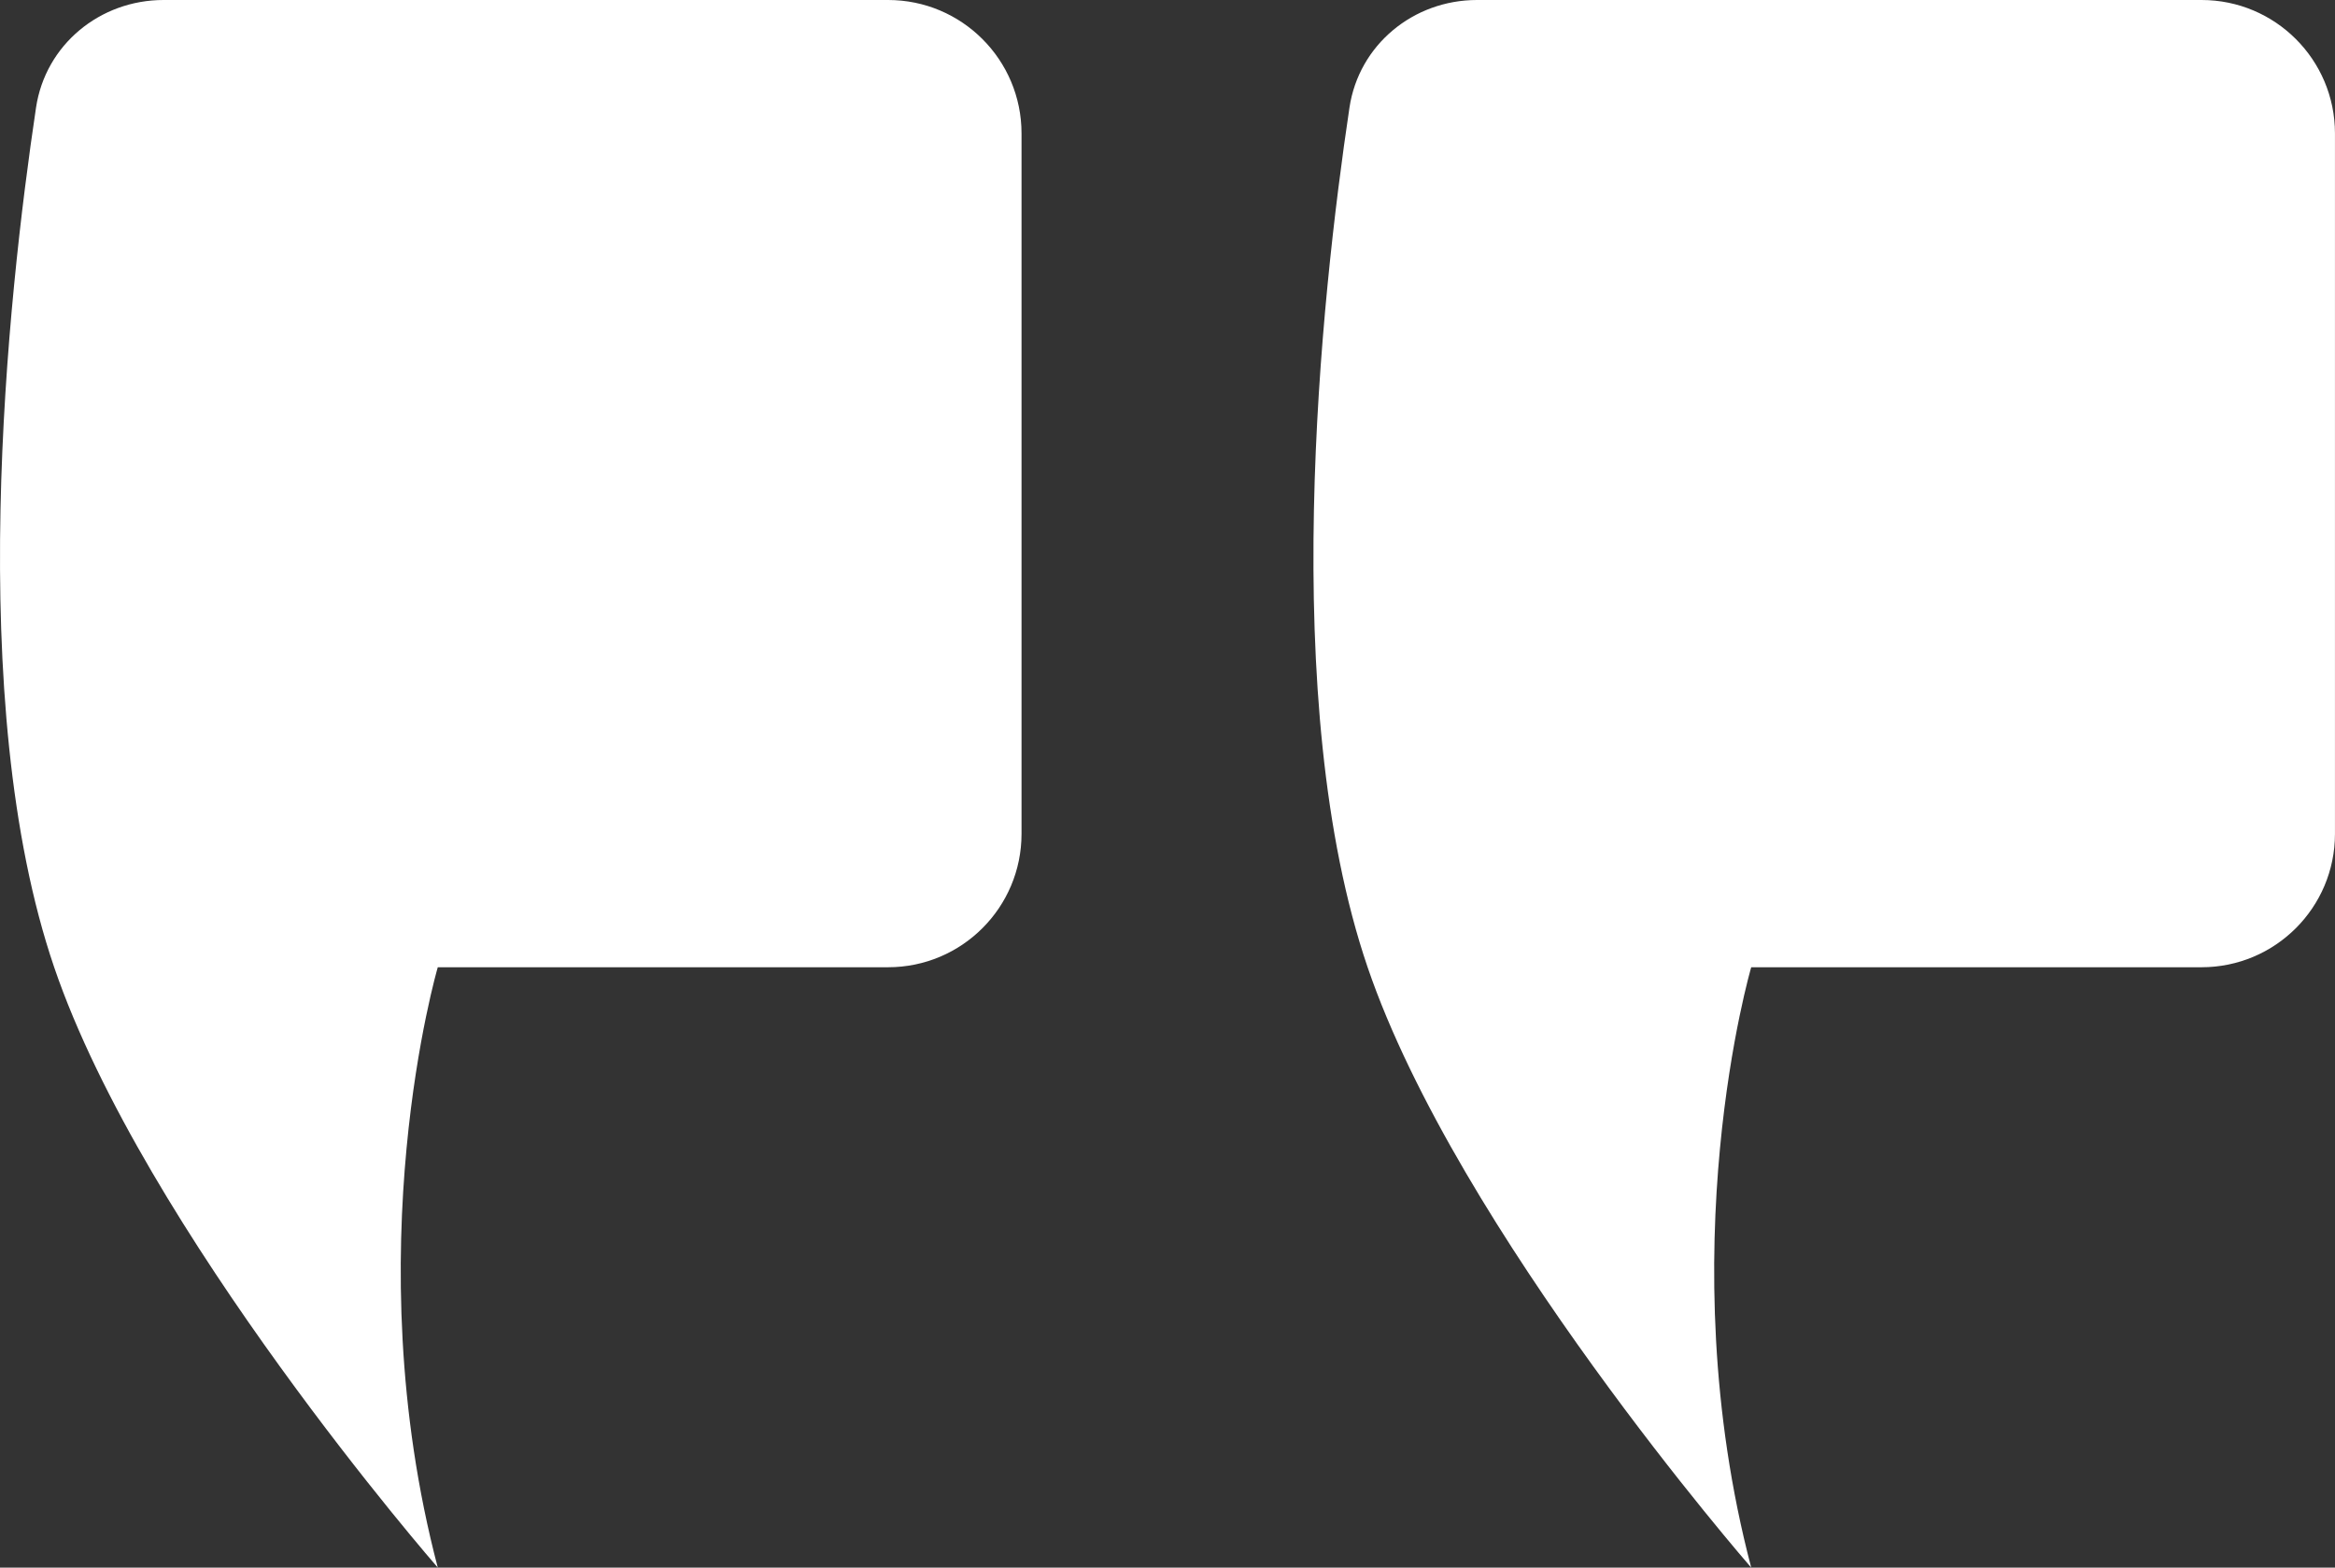 <svg width="70" height="47" viewBox="0 0 70 47" fill="none" xmlns="http://www.w3.org/2000/svg">
<rect x="0" y="0" width="70" height="47" fill="#333333" stroke="none"/>
<g clip-path="url(#clip0_59_1337)">
<path fill-rule="evenodd" clip-rule="evenodd" d="M4.904 0H26.624C28.833 0 30.624 1.791 30.624 4V25C30.624 27.209 28.833 29 26.624 29H13.124C13.124 29 10.625 37.5 13.124 47C13.124 47 4.316 36.895 1.624 29C-1.084 21.055 0.222 8.958 1.08 3.227C1.362 1.341 2.997 0 4.904 0ZM44.279 0H65.999C68.208 0 69.999 1.791 69.999 4V25C69.999 27.209 68.208 29 65.999 29H52.499C52.499 29 50 37.5 52.499 47C52.499 47 43.691 36.895 40.999 29C38.291 21.055 39.597 8.958 40.455 3.227C40.737 1.341 42.372 0 44.279 0Z" fill="white"/>
</g>
<defs>
<clipPath id="clip0_59_1337">
<rect width="70" height="47" fill="white"/>
</clipPath>
</defs>
</svg>

